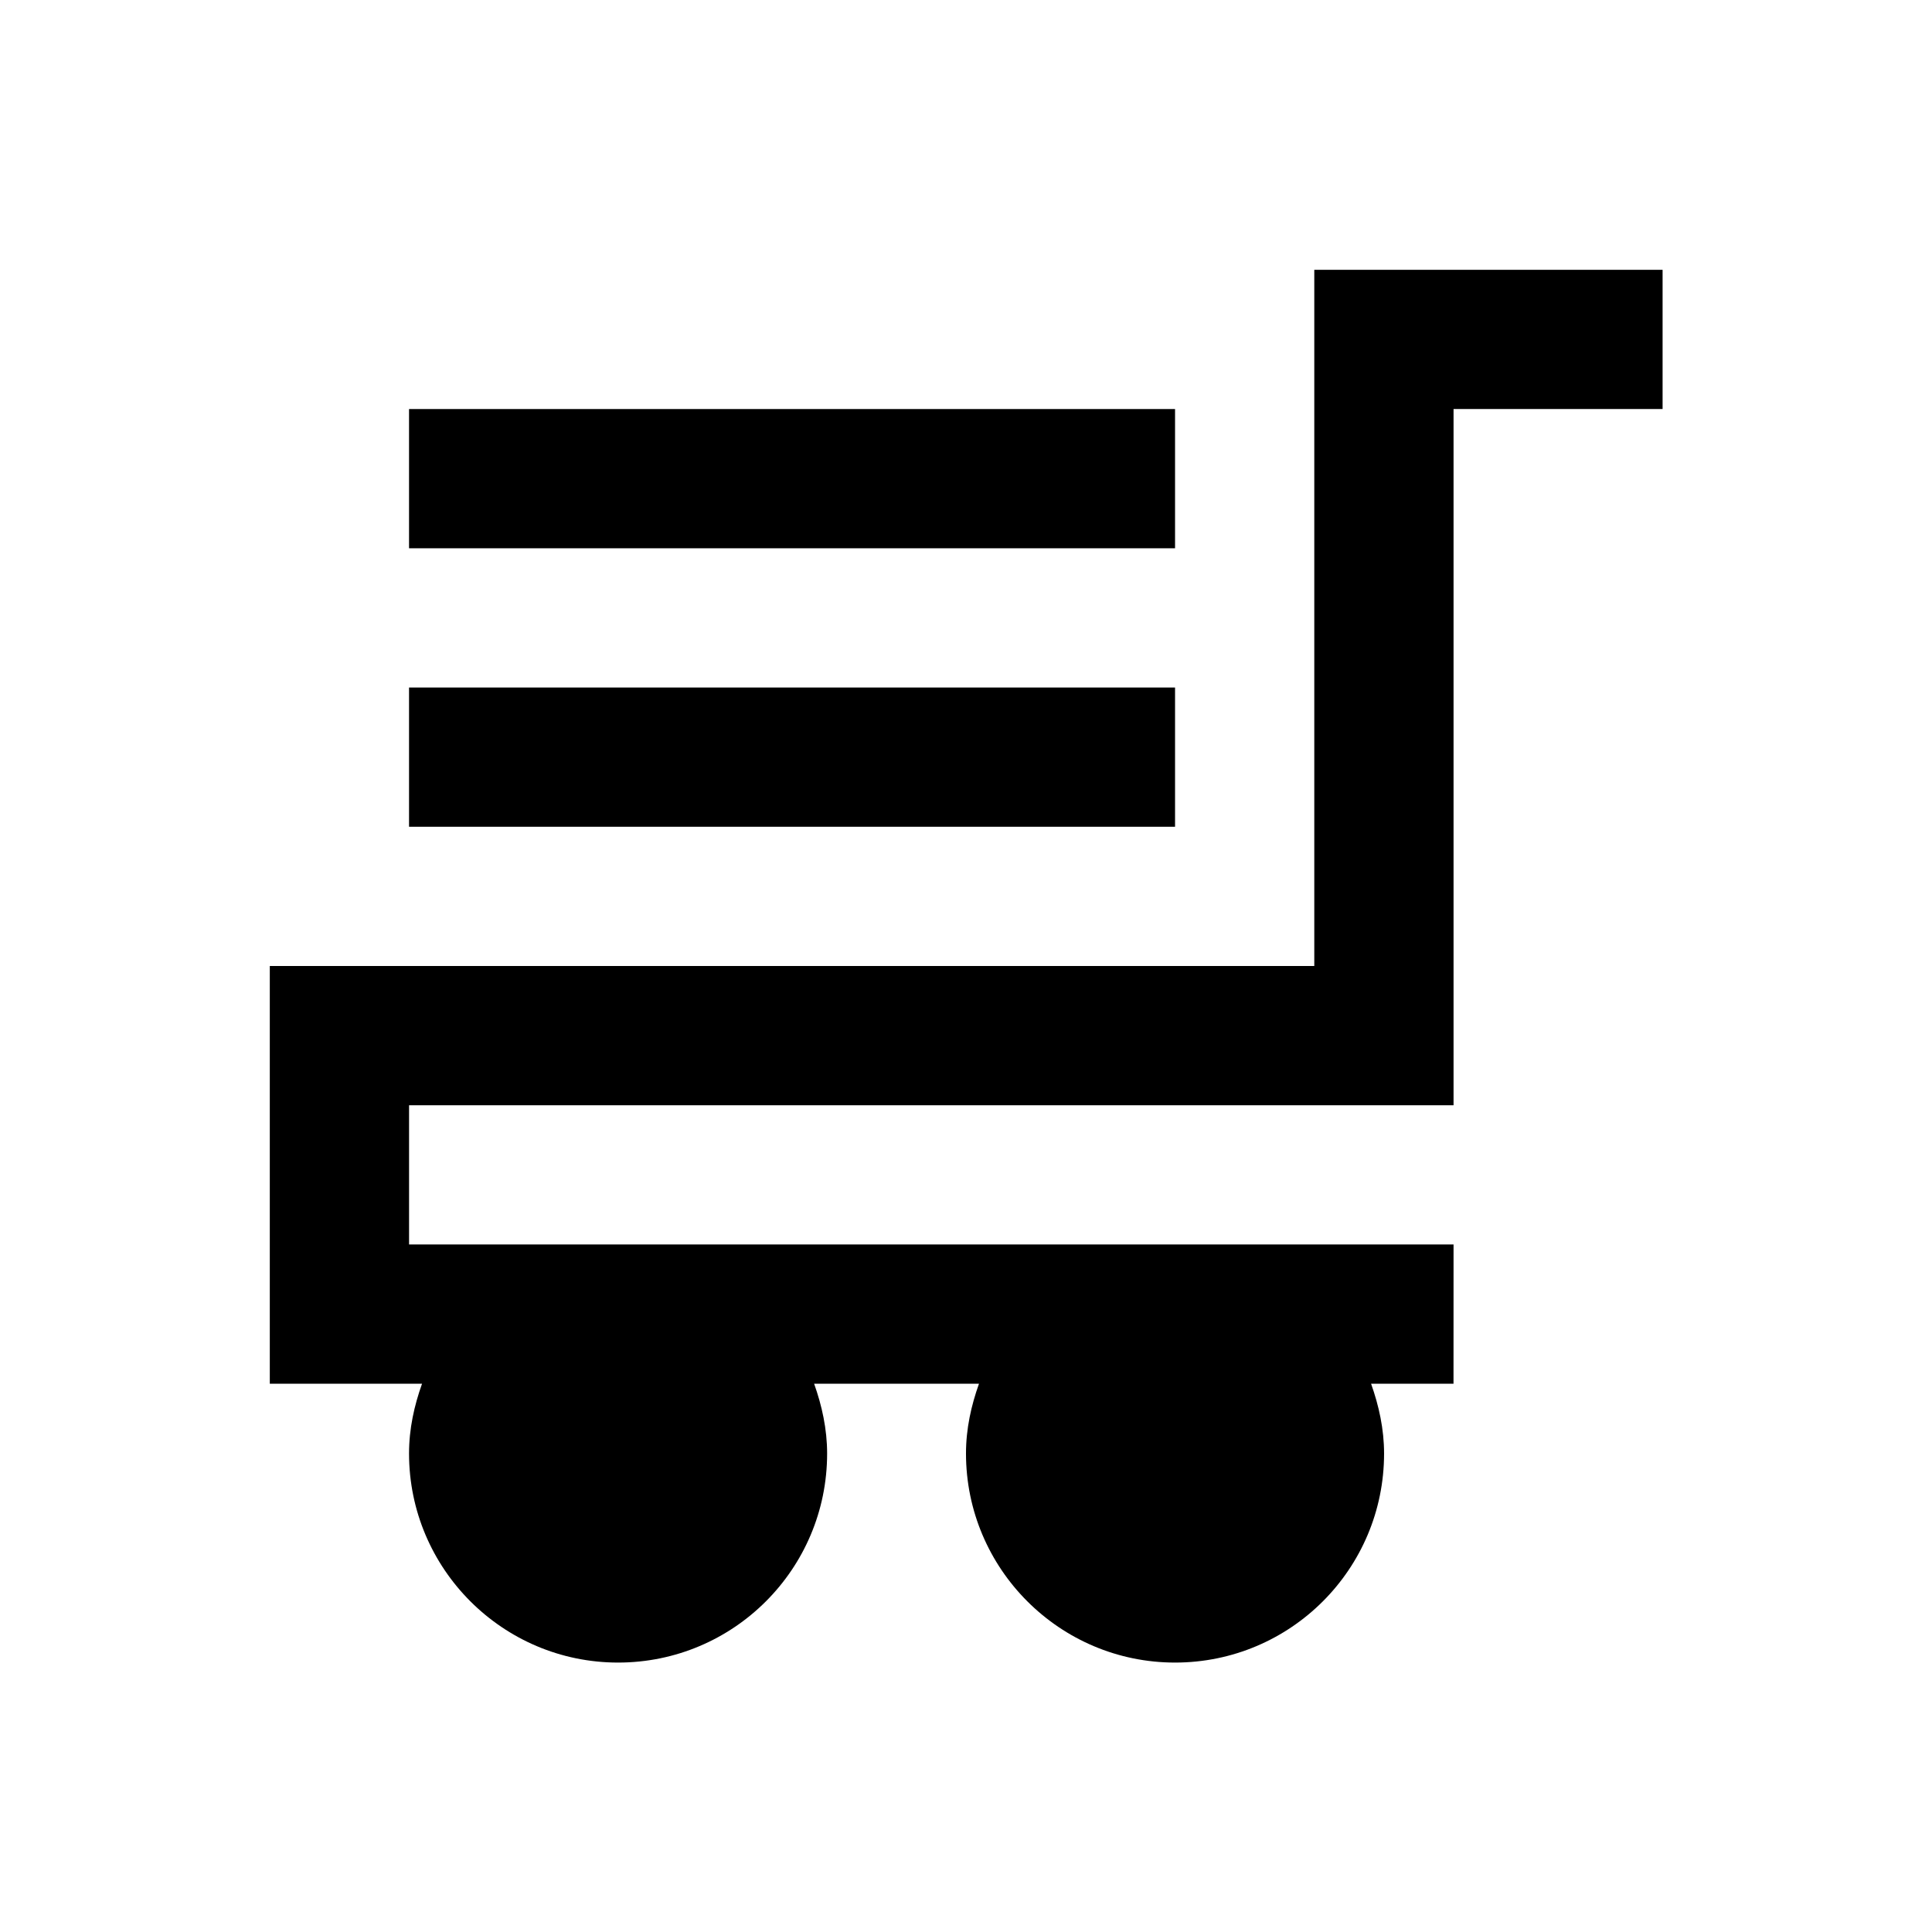 <?xml version="1.0" encoding="UTF-8"?>
<!-- Uploaded to: ICON Repo, www.svgrepo.com, Generator: ICON Repo Mixer Tools -->
<svg fill="#000000" width="800px" height="800px" version="1.1" viewBox="144 144 512 512" xmlns="http://www.w3.org/2000/svg">
 <g>
  <path d="m492.3 215.5v184.5h-276.8v110.7h40.344c-2.066 5.805-3.445 11.906-3.445 18.5 0 30.504 24.797 55.398 55.398 55.398 30.602 0 55.398-24.797 55.398-55.398 0-6.496-1.379-12.695-3.445-18.5h43.691c-2.066 5.805-3.445 11.906-3.445 18.5 0 30.504 24.797 55.398 55.398 55.398s55.398-24.797 55.398-55.398c0-6.496-1.379-12.695-3.445-18.5h21.844l0.012-36.902h-276.8v-36.898h276.8v-184.5h55.398v-36.902z"/>
  <path d="m252.4 326.2h203v36.898h-203z"/>
  <path d="m252.4 252.4h203v36.898h-203z"/>
 </g>
</svg>